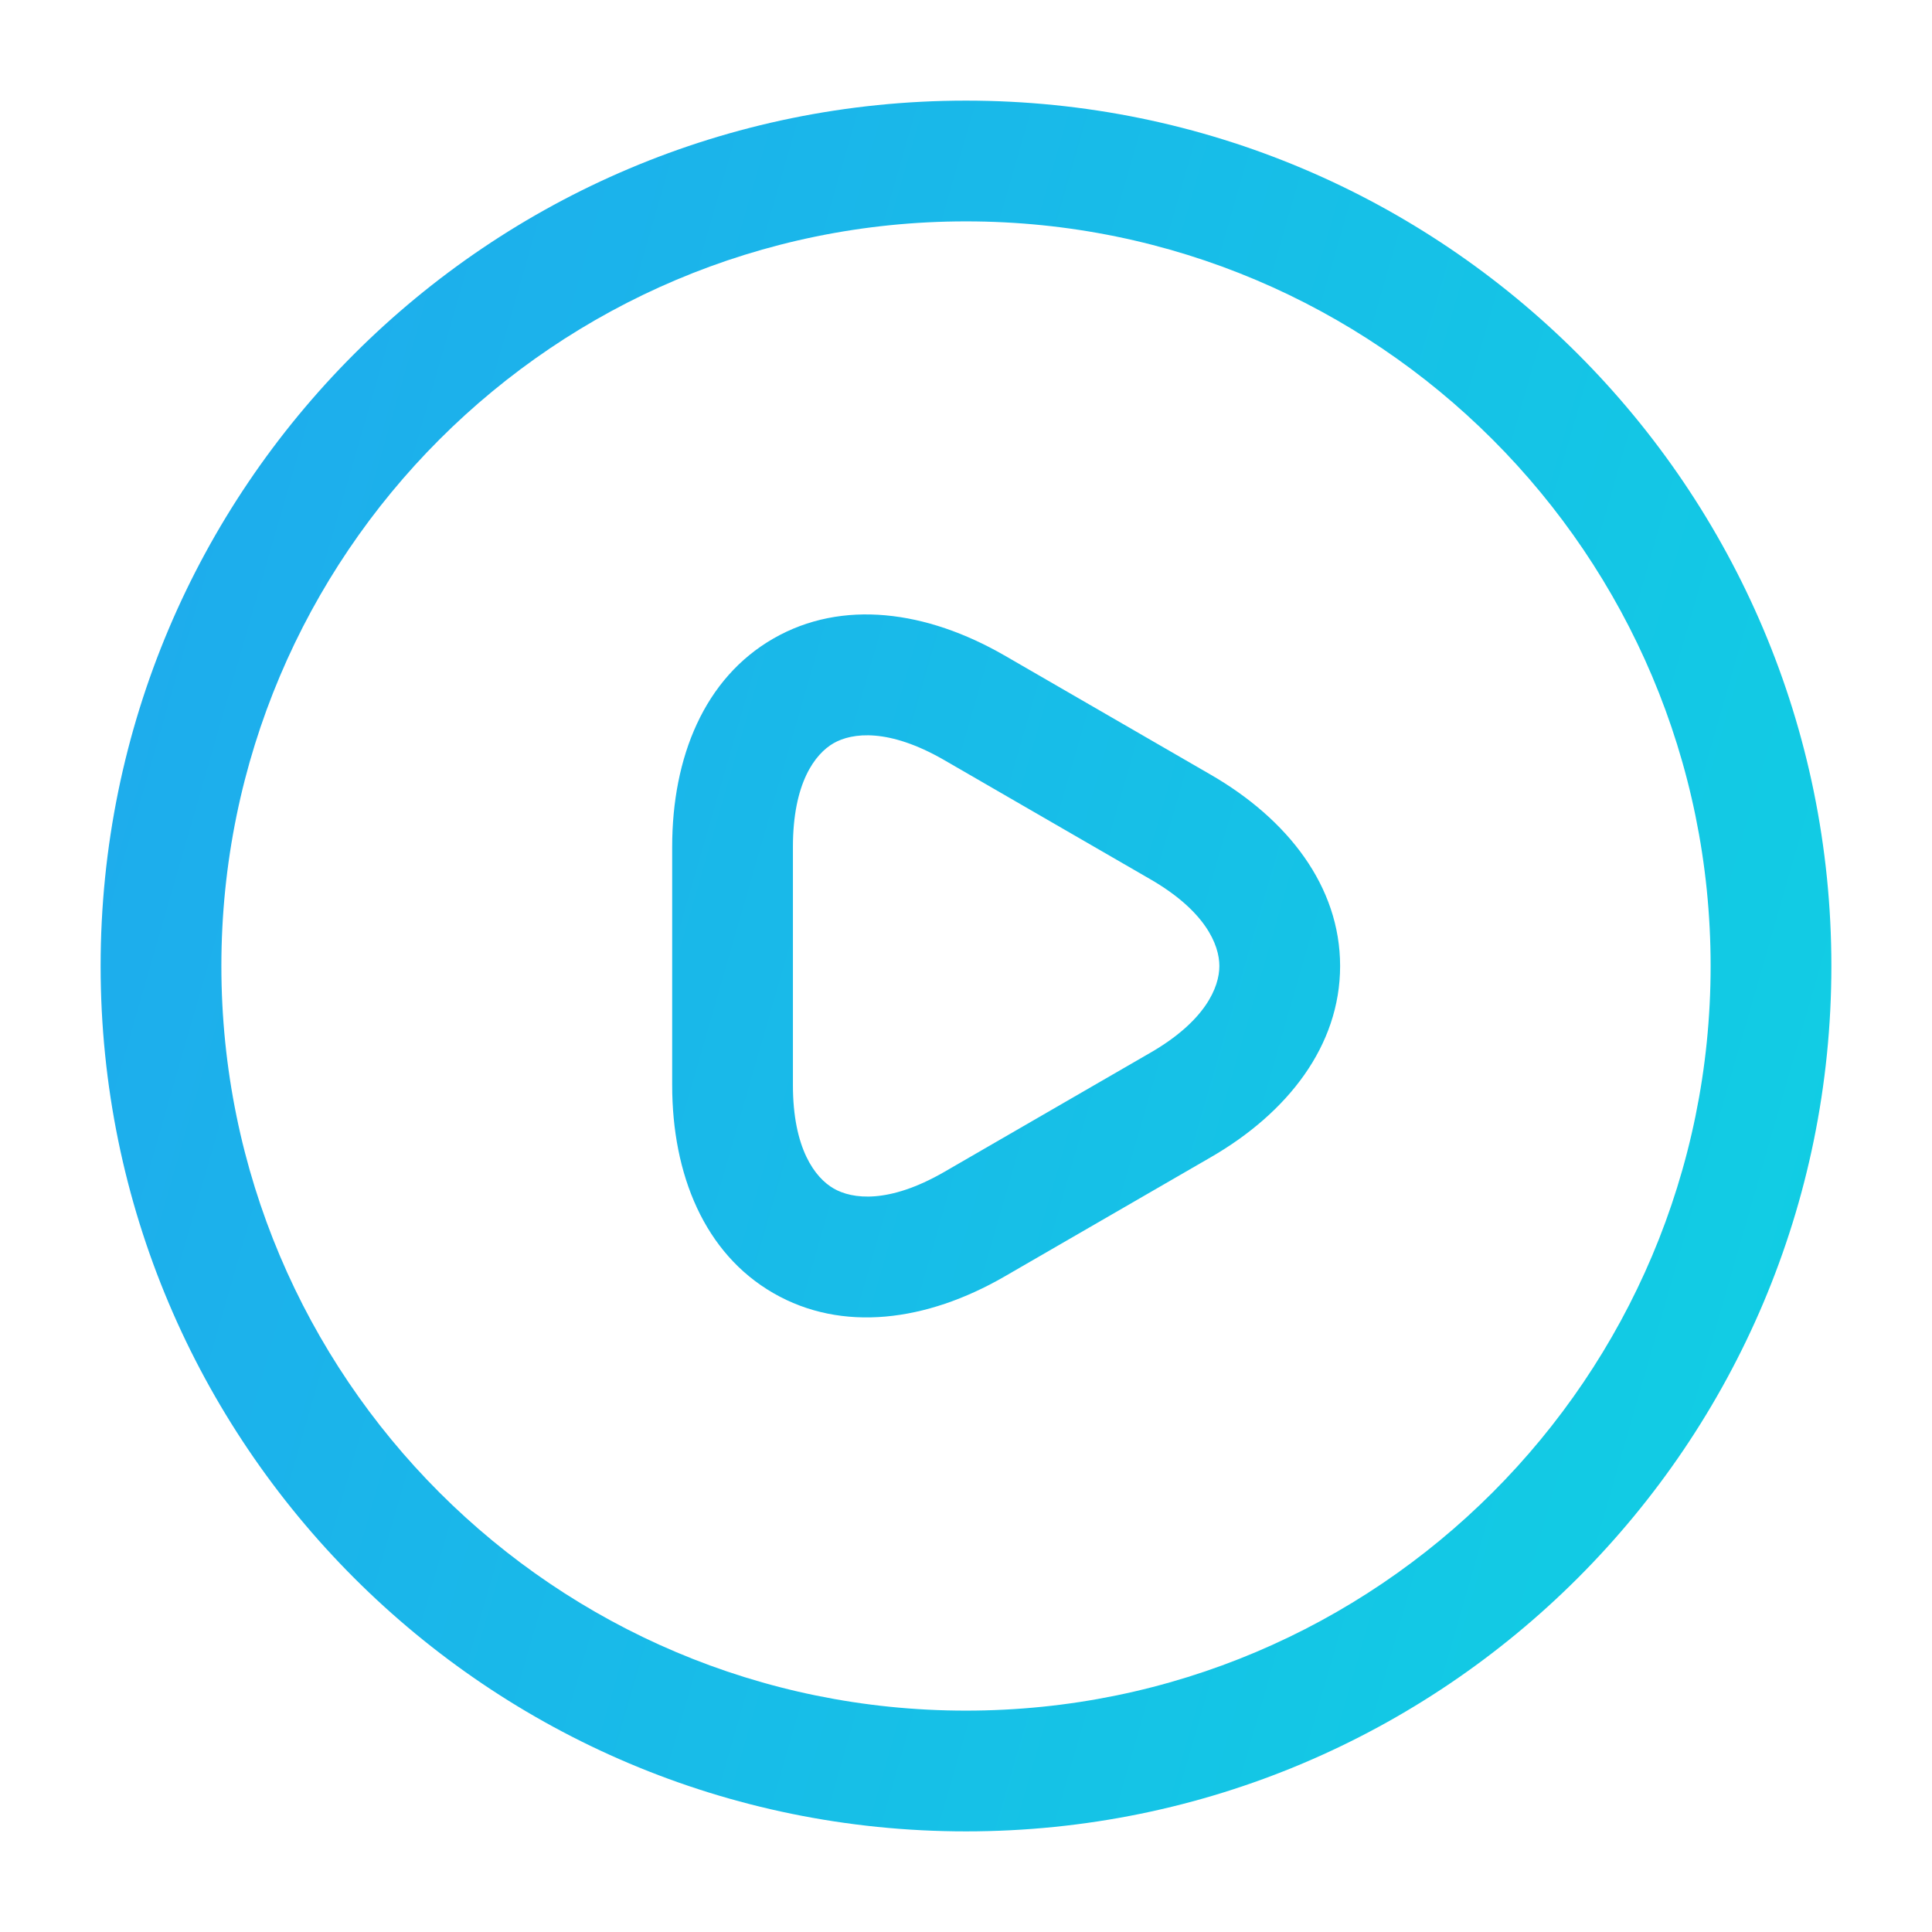<svg width="36" height="36" viewBox="0 0 36 36" fill="none" xmlns="http://www.w3.org/2000/svg">
<path fill-rule="evenodd" clip-rule="evenodd" d="M15.532 13.849C15.187 14.048 14.775 14.588 14.775 15.78V20.22C14.775 21.403 15.186 21.945 15.534 22.146C15.883 22.347 16.56 22.432 17.588 21.841V21.841L21.427 19.621L21.429 19.62C22.457 19.028 22.721 18.4 22.721 18C22.721 17.6 22.457 16.972 21.429 16.38L19.507 15.269L17.589 14.16V14.16C16.558 13.567 15.88 13.65 15.532 13.849ZM14.411 11.898C15.695 11.16 17.267 11.379 18.711 12.21L18.713 12.211L20.633 13.321L22.551 14.43V14.43C23.998 15.263 24.971 16.518 24.971 18C24.971 19.482 23.999 20.736 22.552 21.569V21.569L18.711 23.79C17.265 24.623 15.692 24.835 14.41 24.095C13.127 23.355 12.525 21.887 12.525 20.22V15.78C12.525 14.107 13.125 12.637 14.411 11.898Z" fill="url(#paint0_linear_509_3157)"/>
<path fill-rule="evenodd" clip-rule="evenodd" d="M18 4.125C10.337 4.125 4.125 10.337 4.125 18C4.125 25.663 10.337 31.875 18 31.875C25.663 31.875 31.875 25.663 31.875 18C31.875 10.337 25.663 4.125 18 4.125ZM1.875 18C1.875 9.094 9.094 1.875 18 1.875C26.906 1.875 34.125 9.094 34.125 18C34.125 26.906 26.906 34.125 18 34.125C9.094 34.125 1.875 26.906 1.875 18Z" fill="url(#paint1_linear_509_3157)"/>
<defs>
<linearGradient id="paint0_linear_509_3157" x1="-0.014" y1="-0.141" x2="45.559" y2="13.025" gradientUnits="userSpaceOnUse">
<stop stop-color="#20A7EE"/>
<stop offset="1" stop-color="#0ED5E1"/>
</linearGradient>
<linearGradient id="paint1_linear_509_3157" x1="-0.014" y1="-0.141" x2="45.559" y2="13.025" gradientUnits="userSpaceOnUse">
<stop stop-color="#20A7EE"/>
<stop offset="1" stop-color="#0ED5E1"/>
</linearGradient>
</defs>
</svg>
